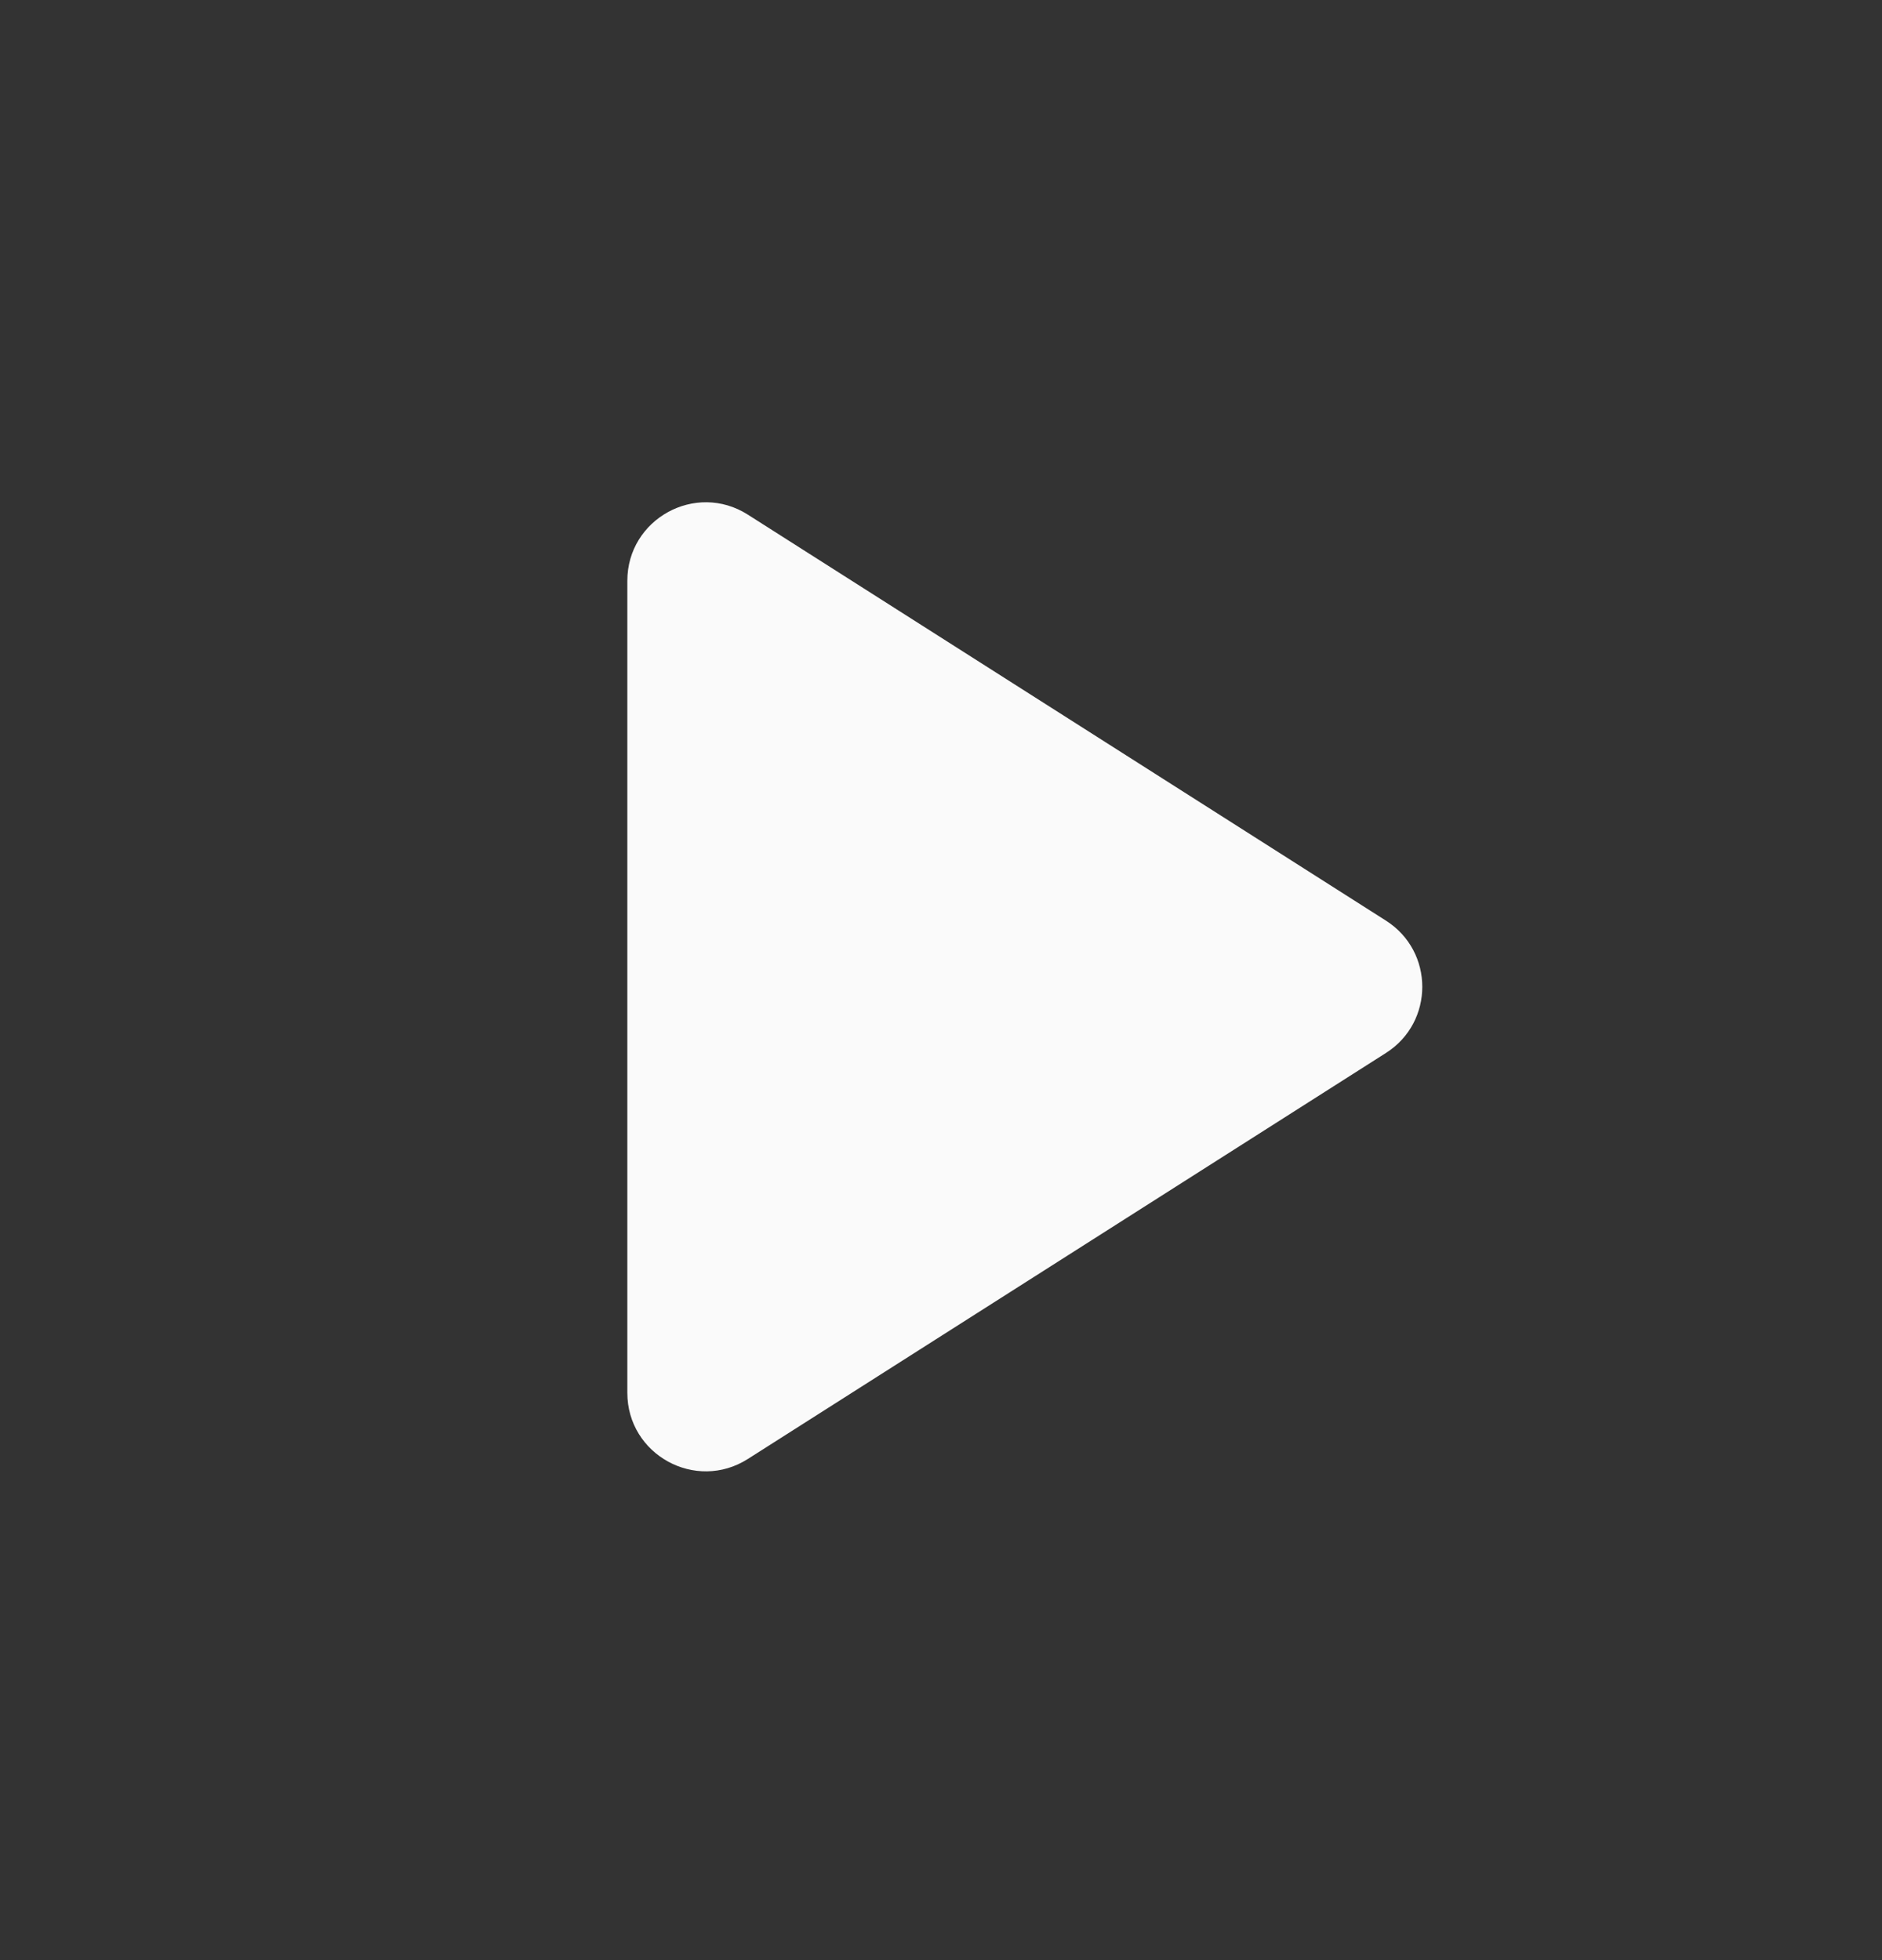 <svg xmlns="http://www.w3.org/2000/svg" width="24" height="25" viewBox="0 0 24 25" fill="none">
<rect x="0" y="0" width="24" height="25" fill="#333333" stroke="none"/>
<path d="M9.537 18.608C8.871 19.032 8 18.553 8 17.764V7.408C8 6.619 8.871 6.14 9.537 6.564L17.674 11.742C18.292 12.135 18.292 13.037 17.674 13.43L9.537 18.608Z" fill="#FAFAFA"/>
</svg>